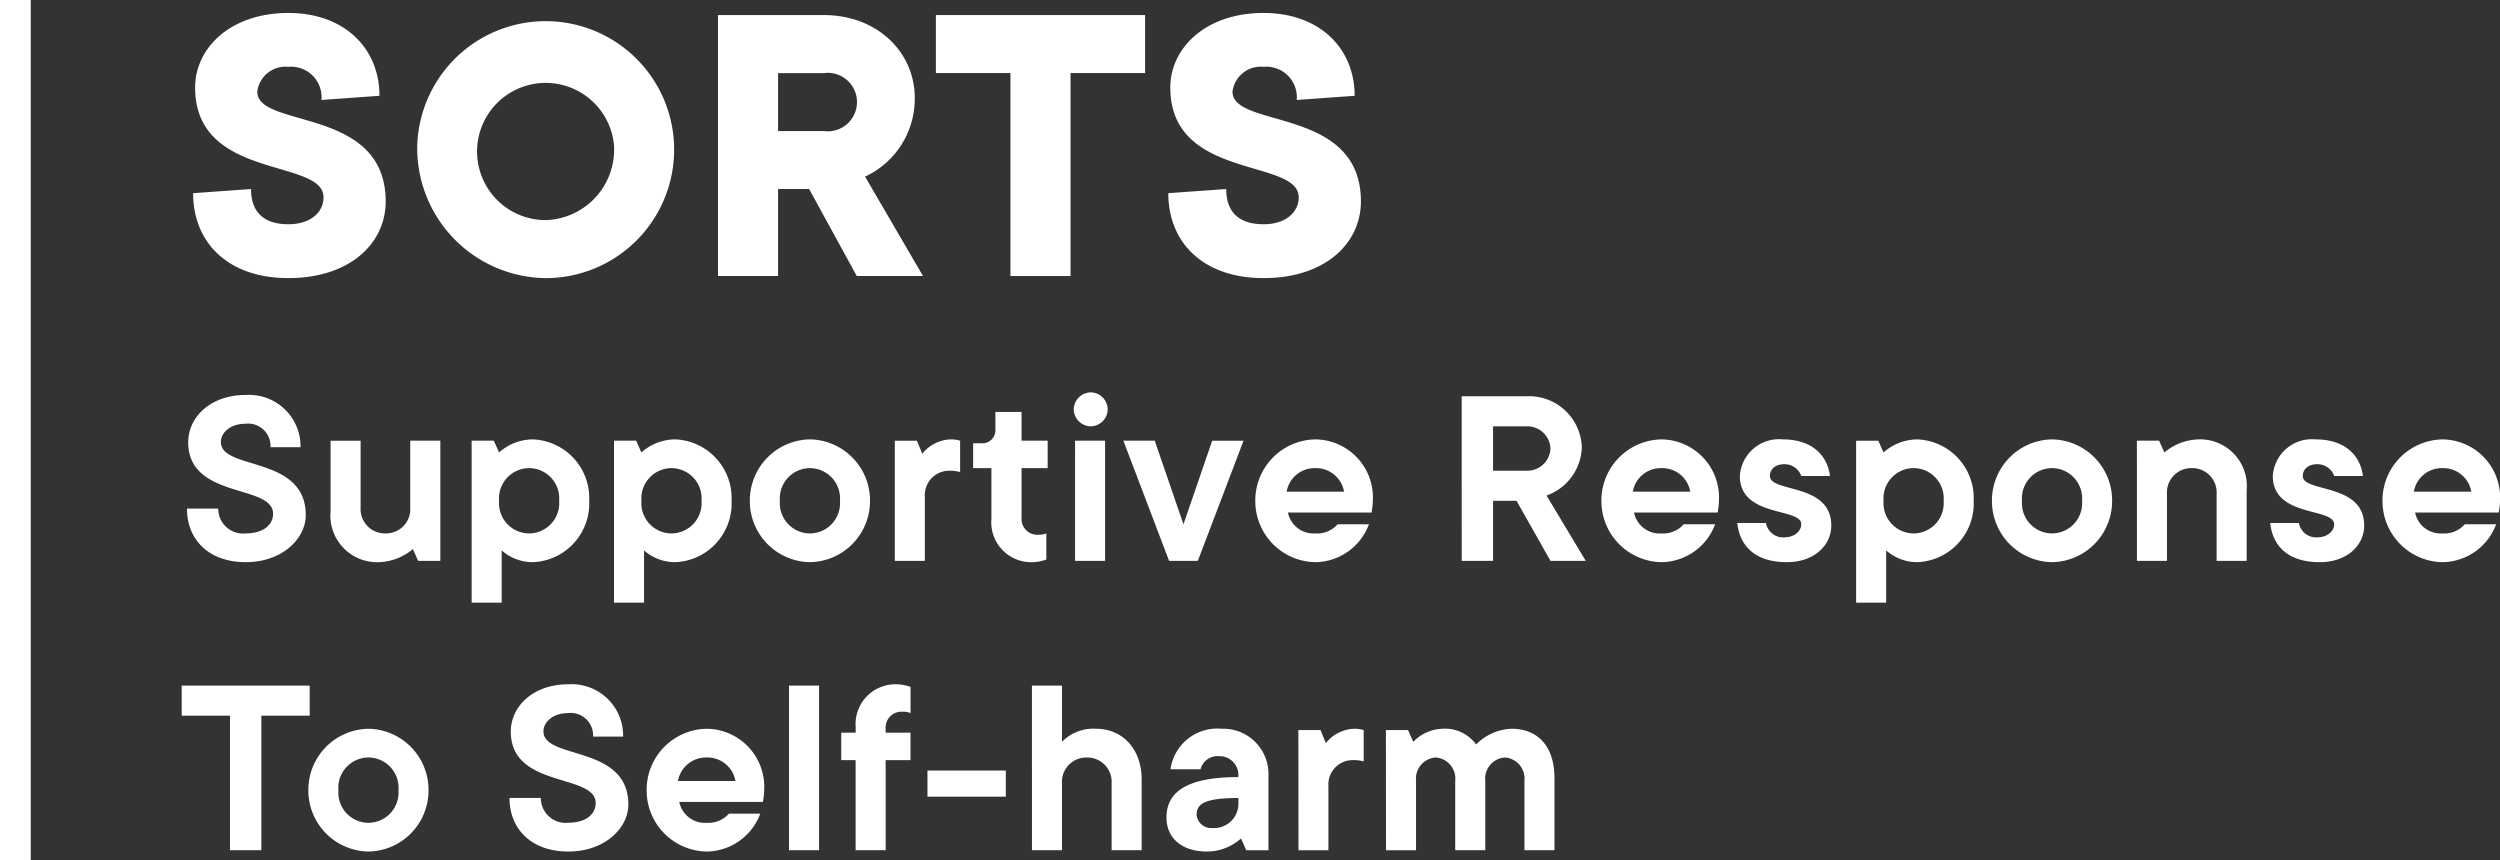 <?xml version="1.0" encoding="UTF-8"?>
<svg xmlns="http://www.w3.org/2000/svg" width="189.917" height="65.369" viewBox="0 0 189.917 65.369">
  <rect x="0" y="0" width="189.917" height="65.369" fill="#333333" stroke="none"/>
  <g id="white-logo" transform="translate(13093 -20078.83)">
    <path id="Path_11671" data-name="Path 11671" d="M5.06,1.934c2.778,0,4.564-1.786,4.564-3.572,0-4.564-6.449-3.373-6.449-5.556,0-.695.695-1.389,1.885-1.389A1.7,1.7,0,0,1,6.945-6.8H9.227A3.911,3.911,0,0,0,5.06-10.767C2.381-10.767.694-9.08.694-7.175c0,4.346,6.449,3.155,6.449,5.437,0,.794-.695,1.488-2.084,1.488A1.882,1.882,0,0,1,2.976-2.134H.6C.6.247,2.282,1.934,5.06,1.934Zm10.12,0A4.222,4.222,0,0,0,17.76.941l.4.893h1.687V-7.294H17.562v5.06A1.851,1.851,0,0,1,15.676-.249a1.851,1.851,0,0,1-1.885-1.984v-5.06H11.509v5.358A3.545,3.545,0,0,0,15.18,1.934Zm7.045,3.076h2.282V1.041a3.565,3.565,0,0,0,2.381.893A4.461,4.461,0,0,0,31.155-2.73a4.461,4.461,0,0,0-4.266-4.663,3.893,3.893,0,0,0-2.58.992l-.4-.893H22.225ZM26.591-.249A2.3,2.3,0,0,1,24.309-2.73,2.3,2.3,0,0,1,26.591-5.21,2.3,2.3,0,0,1,28.873-2.73,2.3,2.3,0,0,1,26.591-.249ZM33.04,5.009h2.282V1.041a3.565,3.565,0,0,0,2.381.893A4.461,4.461,0,0,0,41.97-2.73,4.461,4.461,0,0,0,37.7-7.393a3.893,3.893,0,0,0-2.58.992l-.4-.893H33.04ZM37.406-.249A2.3,2.3,0,0,1,35.124-2.73,2.3,2.3,0,0,1,37.406-5.21,2.3,2.3,0,0,1,39.688-2.73,2.3,2.3,0,0,1,37.406-.249ZM47.923,1.934A4.638,4.638,0,0,0,52.487-2.73a4.638,4.638,0,0,0-4.564-4.663A4.638,4.638,0,0,0,43.359-2.73,4.638,4.638,0,0,0,47.923,1.934Zm0-2.183A2.3,2.3,0,0,1,45.641-2.73,2.3,2.3,0,0,1,47.923-5.21,2.3,2.3,0,0,1,50.205-2.73,2.3,2.3,0,0,1,47.923-.249Zm6.449,2.084h2.282V-3.027A1.851,1.851,0,0,1,58.54-5.012a2.746,2.746,0,0,1,.794.1V-7.294a2.423,2.423,0,0,0-.695-.1A2.884,2.884,0,0,0,56.456-6.3l-.4-.992H54.372Zm10.418.1a3.275,3.275,0,0,0,1.091-.2V-.249a1.44,1.44,0,0,1-.6.1A1.2,1.2,0,0,1,64-1.44V-5.21h1.984V-7.294H64V-9.477H62.012v1.29A.993.993,0,0,1,60.921-7.1h-.6V-5.21h1.389v3.87A3.025,3.025,0,0,0,64.79,1.934Zm3.274-.1h2.282V-7.294H68.065Zm1.191-10.22a1.313,1.313,0,0,0,1.29-1.29,1.313,1.313,0,0,0-1.29-1.29,1.313,1.313,0,0,0-1.29,1.29A1.313,1.313,0,0,0,69.255-8.385Zm5.953,10.22h2.183l3.473-9.128H78.483L76.3-.944l-2.183-6.35H71.736Zm11.113.1A4.4,4.4,0,0,0,90.389-.944H88.008a2.072,2.072,0,0,1-1.687.695,1.983,1.983,0,0,1-2.084-1.588h6.35a5.485,5.485,0,0,0,.1-.893,4.416,4.416,0,0,0-4.366-4.663A4.638,4.638,0,0,0,81.757-2.73,4.638,4.638,0,0,0,86.321,1.934ZM84.138-3.424A2.159,2.159,0,0,1,86.321-5.21,2.159,2.159,0,0,1,88.5-3.424Zm13.3,5.259h2.381V-2.73H101.6l2.58,4.564h2.679l-2.977-4.961A4.023,4.023,0,0,0,106.562-6.8a4.011,4.011,0,0,0-4.167-3.87H97.434Zm2.381-6.846V-8.385h2.58A1.76,1.76,0,0,1,104.181-6.7a1.76,1.76,0,0,1-1.786,1.687Zm12.8,6.945a4.4,4.4,0,0,0,4.068-2.877H114.3a2.072,2.072,0,0,1-1.687.695,1.983,1.983,0,0,1-2.084-1.588h6.35a5.484,5.484,0,0,0,.1-.893,4.416,4.416,0,0,0-4.366-4.663A4.638,4.638,0,0,0,108.05-2.73,4.638,4.638,0,0,0,112.615,1.934Zm-2.183-5.358a2.159,2.159,0,0,1,2.183-1.786A2.159,2.159,0,0,1,114.8-3.424ZM122.14,1.934c2.084,0,3.373-1.29,3.373-2.778,0-3.274-4.663-2.481-4.663-3.77,0-.5.4-.893,1.091-.893a1.342,1.342,0,0,1,1.29.893h2.183c-.2-1.588-1.389-2.778-3.572-2.778a2.978,2.978,0,0,0-3.274,2.778c0,3.175,4.663,2.381,4.663,3.671,0,.5-.5.992-1.29.992a1.323,1.323,0,0,1-1.389-1.091h-2.183C118.568.743,119.758,1.934,122.14,1.934ZM127.4,5.009h2.282V1.041a3.565,3.565,0,0,0,2.381.893,4.461,4.461,0,0,0,4.266-4.663,4.461,4.461,0,0,0-4.266-4.663,3.893,3.893,0,0,0-2.58.992l-.4-.893H127.4Zm4.366-5.259a2.3,2.3,0,0,1-2.282-2.481,2.3,2.3,0,0,1,2.282-2.481,2.3,2.3,0,0,1,2.282,2.481A2.3,2.3,0,0,1,131.764-.249Zm10.517,2.183a4.638,4.638,0,0,0,4.564-4.663,4.638,4.638,0,0,0-4.564-4.663,4.638,4.638,0,0,0-4.564,4.663A4.638,4.638,0,0,0,142.281,1.934Zm0-2.183A2.3,2.3,0,0,1,140-2.73a2.3,2.3,0,0,1,2.282-2.481,2.3,2.3,0,0,1,2.282,2.481A2.3,2.3,0,0,1,142.281-.249Zm6.449,2.084h2.282v-5.06A1.851,1.851,0,0,1,152.9-5.21a1.851,1.851,0,0,1,1.885,1.984v5.06h2.282V-3.523a3.545,3.545,0,0,0-3.671-3.87,4.222,4.222,0,0,0-2.58.992l-.4-.893h-1.687Zm13.891.1c2.084,0,3.373-1.29,3.373-2.778,0-3.274-4.663-2.481-4.663-3.77,0-.5.4-.893,1.091-.893a1.342,1.342,0,0,1,1.29.893H165.9c-.2-1.588-1.389-2.778-3.572-2.778a2.978,2.978,0,0,0-3.274,2.778c0,3.175,4.663,2.381,4.663,3.671,0,.5-.5.992-1.29.992a1.323,1.323,0,0,1-1.389-1.091h-2.183C159.05.743,160.24,1.934,162.622,1.934Zm9.327,0a4.4,4.4,0,0,0,4.068-2.877h-2.381a2.072,2.072,0,0,1-1.687.695,1.983,1.983,0,0,1-2.084-1.588h6.35a5.484,5.484,0,0,0,.1-.893,4.416,4.416,0,0,0-4.366-4.663,4.638,4.638,0,0,0-4.564,4.663A4.638,4.638,0,0,0,171.948,1.934Zm-2.183-5.358a2.159,2.159,0,0,1,2.183-1.786,2.159,2.159,0,0,1,2.183,1.786Z" transform="translate(-13079.396 20119.602)" fill="#fff"></path>
    <path id="Path_11672" data-name="Path 11672" d="M3.926,1.806H6.307V-8.414H9.979V-10.7H.255v2.282H3.926Zm10.517.1a4.638,4.638,0,0,0,4.564-4.663,4.638,4.638,0,0,0-4.564-4.663A4.638,4.638,0,0,0,9.879-2.758,4.638,4.638,0,0,0,14.443,1.905Zm0-2.183a2.3,2.3,0,0,1-2.282-2.481,2.3,2.3,0,0,1,2.282-2.481,2.3,2.3,0,0,1,2.282,2.481A2.3,2.3,0,0,1,14.443-.278ZM29.624,1.905c2.778,0,4.564-1.786,4.564-3.572,0-4.564-6.449-3.373-6.449-5.556,0-.695.695-1.389,1.885-1.389a1.7,1.7,0,0,1,1.885,1.786h2.282A3.911,3.911,0,0,0,29.624-10.8c-2.679,0-4.366,1.687-4.366,3.592,0,4.346,6.449,3.155,6.449,5.437,0,.794-.695,1.488-2.084,1.488a1.882,1.882,0,0,1-2.084-1.885H25.159C25.159.218,26.846,1.905,29.624,1.905Zm10.517,0A4.4,4.4,0,0,0,44.21-.972H41.828a2.072,2.072,0,0,1-1.687.695,1.983,1.983,0,0,1-2.084-1.588h6.35a5.484,5.484,0,0,0,.1-.893,4.416,4.416,0,0,0-4.366-4.663,4.638,4.638,0,0,0-4.564,4.663A4.638,4.638,0,0,0,40.142,1.905ZM37.959-3.453a2.159,2.159,0,0,1,2.183-1.786,2.159,2.159,0,0,1,2.183,1.786Zm8.434,5.259h2.282V-10.7H46.392Zm5.06,0h2.282V-5.04H55.62V-7.124H53.735v-.3a1.2,1.2,0,0,1,1.29-1.29,1.44,1.44,0,0,1,.6.1V-10.6a3.275,3.275,0,0,0-1.091-.2,3.025,3.025,0,0,0-3.076,3.274v.4H50.361V-5.04h1.091ZM56.91-2.262h5.953V-4.246H56.91Zm7.938,4.068h2.282v-5.06a1.851,1.851,0,0,1,1.885-1.984A1.851,1.851,0,0,1,70.9-3.254v5.06h2.282V-3.552c0-2.381-1.488-3.87-3.473-3.87a3.339,3.339,0,0,0-2.58.992V-10.7H64.847Zm13.3.1a3.893,3.893,0,0,0,2.58-.992l.4.893h1.687V-3.85a3.439,3.439,0,0,0-3.572-3.572,3.585,3.585,0,0,0-3.87,3.076h2.282a1.33,1.33,0,0,1,1.389-.992A1.435,1.435,0,0,1,80.524-3.75c-4.167,0-5.457,1.29-5.457,3.076C75.067.814,76.158,1.905,78.143,1.905Zm.4-1.786a1.117,1.117,0,0,1-1.191-.992c0-.794.5-1.29,3.175-1.29v.4A1.851,1.851,0,0,1,78.54.119Zm6.549,1.687H87.37V-3.056A1.851,1.851,0,0,1,89.255-5.04a2.746,2.746,0,0,1,.794.1V-7.322a2.423,2.423,0,0,0-.695-.1A2.884,2.884,0,0,0,87.172-6.33l-.4-.992H85.088Zm6.648,0h2.282V-3.453a1.611,1.611,0,0,1,1.488-1.786,1.611,1.611,0,0,1,1.488,1.786V1.806h2.282V-3.453a1.611,1.611,0,0,1,1.488-1.786,1.611,1.611,0,0,1,1.488,1.786V1.806h2.282V-3.651c0-2.481-1.29-3.77-3.274-3.77a3.989,3.989,0,0,0-2.679,1.191A2.93,2.93,0,0,0,96-7.422a3.236,3.236,0,0,0-2.183.992l-.4-.893H91.736Z" transform="translate(-13079.454 20141.613)" fill="#fff"></path>
    <path id="Path_11658" data-name="Path 11658" d="M150.748,203.376l4.4-.315c0,1.732.945,2.675,2.832,2.675,1.731,0,2.675-.943,2.675-2.046,0-2.99-9.756-1.258-9.756-8.339,0-2.99,2.675-5.665,7.081-5.665,4.249,0,6.924,2.675,6.924,6.293l-4.406.316a2.316,2.316,0,0,0-2.518-2.518,2.16,2.16,0,0,0-2.36,1.888c0,2.832,9.756,1.1,9.756,8.34,0,3.146-2.675,5.822-7.4,5.822C153.422,209.828,150.748,207.152,150.748,203.376Z" transform="translate(-13229.077 19890.129)" fill="#fff"></path>
    <path id="Path_11659" data-name="Path 11659" d="M166.978,199.758a9.76,9.76,0,1,1,9.755,10.071A9.875,9.875,0,0,1,166.978,199.758Zm14.948,0a5.212,5.212,0,1,0-5.193,5.664A5.358,5.358,0,0,0,181.926,199.758Z" transform="translate(-13228.281 19890.129)" fill="#fff"></path>
    <path id="Path_11660" data-name="Path 11660" d="M188.757,189.837h8.025c4.091,0,6.923,2.832,6.923,6.294a6.519,6.519,0,0,1-3.775,5.979l4.4,7.552H199.3l-3.62-6.609H193.32v6.609h-4.563Zm8.025,8.811a2.222,2.222,0,1,0,0-4.4H193.32v4.4Z" transform="translate(-13227.213 19890.137)" fill="#fff"></path>
    <path id="Path_11661" data-name="Path 11661" d="M210.2,194.243h-5.665v-4.406H220.43v4.406h-5.665v15.42H210.2Z" transform="translate(-13226.44 19890.137)" fill="#fff"></path>
    <path id="Path_11662" data-name="Path 11662" d="M221.367,203.376l4.4-.315c0,1.732.945,2.675,2.833,2.675,1.731,0,2.674-.943,2.674-2.046,0-2.99-9.755-1.258-9.755-8.339,0-2.99,2.674-5.665,7.081-5.665,4.247,0,6.923,2.675,6.923,6.293l-4.4.316a2.316,2.316,0,0,0-2.518-2.518,2.16,2.16,0,0,0-2.36,1.888c0,2.832,9.755,1.1,9.755,8.34,0,3.146-2.675,5.822-7.395,5.822C224.042,209.828,221.367,207.152,221.367,203.376Z" transform="translate(-13225.615 19890.129)" fill="#fff"></path>
    <path id="Path_11670" data-name="Path 11670" d="M1.335,65.369H-1V0H1.335Z" transform="translate(-13092 20078.83)" fill="#fff"></path>
  </g>
</svg>
